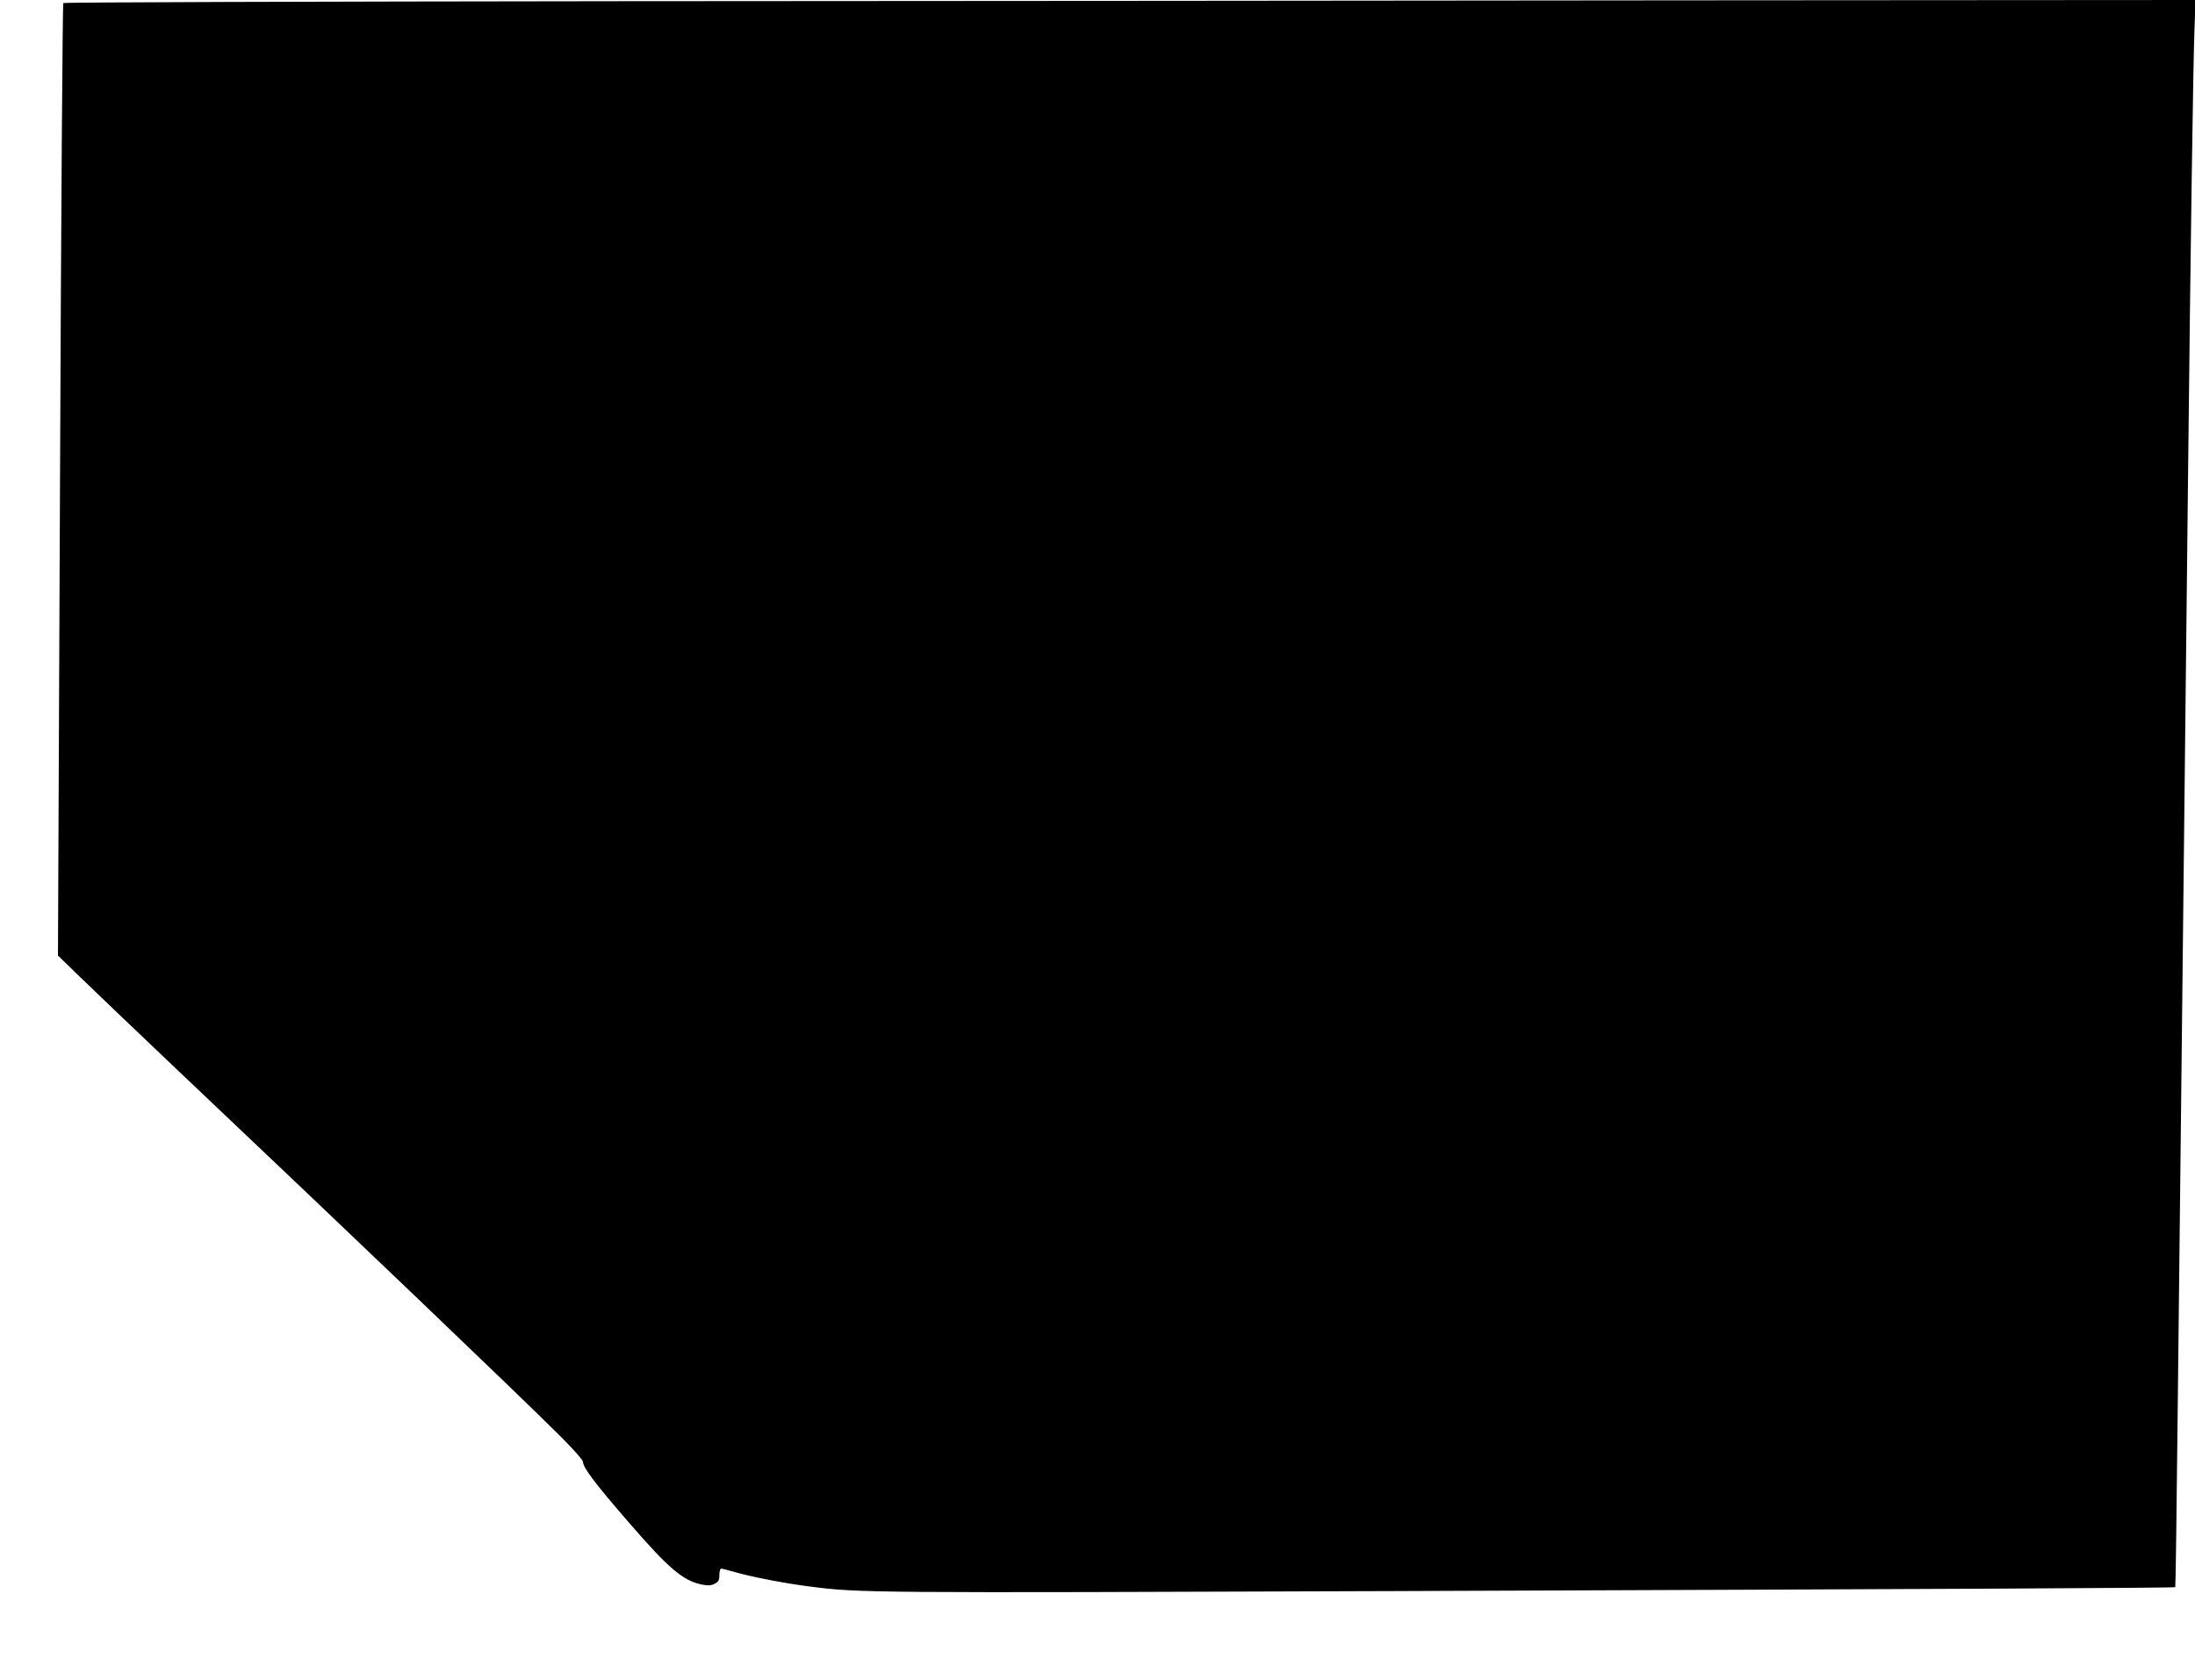<?xml version="1.0" standalone="no"?>
<!DOCTYPE svg PUBLIC "-//W3C//DTD SVG 20010904//EN"
 "http://www.w3.org/TR/2001/REC-SVG-20010904/DTD/svg10.dtd">
<svg version="1.0" xmlns="http://www.w3.org/2000/svg"
 width="1280pt" height="980pt" viewBox="0 0 1280 980"
 preserveAspectRatio="xMidYMid meet">
<g transform="translate(0,980) scale(0.1,-0.1)"
fill="#000000" stroke="none">
<path d="M3605 9793 c-1776 -2 -3232 -6 -3236 -11 -4 -4 -13 -1255 -19 -2781
l-12 -2775 129 -125 c71 -69 333 -320 583 -557 1025 -971 1948 -1854 2218
-2122 75 -75 132 -139 132 -150 0 -33 71 -127 275 -362 220 -254 305 -327 409
-351 43 -9 58 -9 82 2 24 12 29 21 29 52 0 20 5 37 10 37 6 0 42 -9 80 -20 96
-28 297 -67 435 -84 290 -38 340 -38 3410 -27 3240 12 4551 18 4555 23 2 2 8
460 14 1018 6 558 16 1407 21 1885 20 1787 30 2696 40 3625 14 1292 29 2349
37 2558 l6 172 -2984 -2 c-1641 -2 -4437 -4 -6214 -5z"/>
</g>
</svg>
